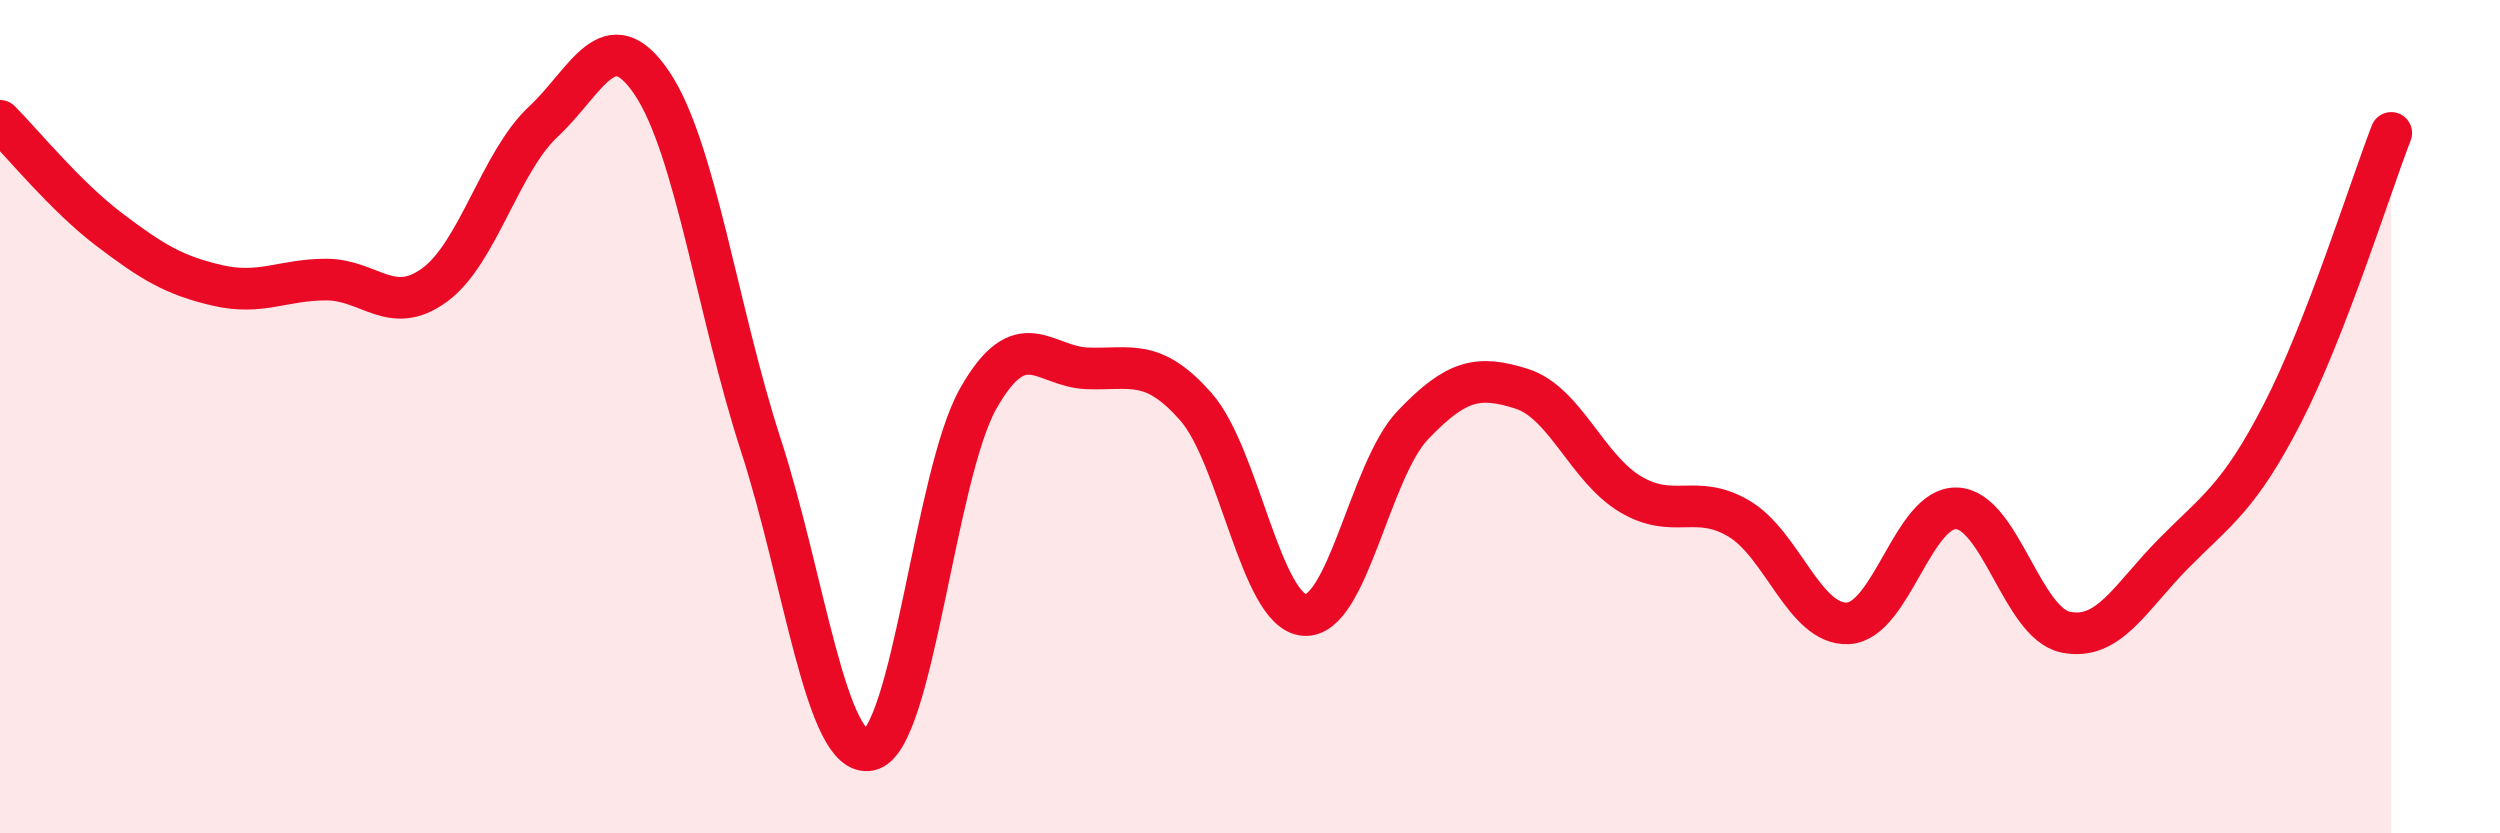 
    <svg width="60" height="20" viewBox="0 0 60 20" xmlns="http://www.w3.org/2000/svg">
      <path
        d="M 0,2.9 C 0.52,3.42 1.57,4.71 2.61,5.5 C 3.65,6.29 4.18,6.61 5.22,6.85 C 6.26,7.09 6.79,6.71 7.83,6.71 C 8.87,6.71 9.39,7.6 10.43,6.84 C 11.47,6.08 12,3.89 13.04,2.92 C 14.08,1.95 14.61,0.45 15.65,2 C 16.69,3.55 17.22,7.48 18.26,10.68 C 19.3,13.88 19.83,18.22 20.87,18 C 21.91,17.78 22.44,11.39 23.48,9.56 C 24.52,7.73 25.05,8.8 26.09,8.84 C 27.13,8.88 27.66,8.58 28.7,9.76 C 29.74,10.94 30.26,14.67 31.3,14.76 C 32.34,14.85 32.87,11.29 33.91,10.2 C 34.95,9.11 35.48,9 36.52,9.33 C 37.56,9.66 38.09,11.24 39.13,11.86 C 40.17,12.48 40.7,11.83 41.74,12.45 C 42.78,13.07 43.31,15.01 44.35,14.96 C 45.39,14.91 45.92,12.16 46.96,12.2 C 48,12.24 48.53,14.95 49.57,15.17 C 50.61,15.39 51.13,14.33 52.17,13.28 C 53.21,12.23 53.74,11.94 54.78,9.92 C 55.82,7.9 56.87,4.54 57.39,3.19L57.39 20L0 20Z"
        fill="#EB0A25"
        opacity="0.1"
        stroke-linecap="round"
        stroke-linejoin="round"
      />
      <path
        d="M 0,2.9 C 0.52,3.42 1.57,4.71 2.61,5.5 C 3.65,6.29 4.18,6.61 5.22,6.85 C 6.26,7.09 6.79,6.71 7.83,6.71 C 8.87,6.71 9.39,7.6 10.43,6.84 C 11.47,6.08 12,3.89 13.04,2.92 C 14.08,1.95 14.61,0.45 15.65,2 C 16.69,3.55 17.22,7.48 18.26,10.68 C 19.3,13.88 19.83,18.22 20.87,18 C 21.91,17.78 22.44,11.39 23.48,9.56 C 24.52,7.73 25.05,8.8 26.09,8.84 C 27.13,8.88 27.66,8.58 28.7,9.76 C 29.74,10.94 30.26,14.67 31.3,14.76 C 32.34,14.85 32.87,11.29 33.91,10.2 C 34.95,9.11 35.48,9 36.52,9.33 C 37.56,9.66 38.09,11.24 39.13,11.86 C 40.17,12.48 40.7,11.83 41.74,12.45 C 42.78,13.07 43.31,15.01 44.35,14.96 C 45.39,14.91 45.92,12.16 46.96,12.2 C 48,12.24 48.53,14.95 49.57,15.17 C 50.61,15.39 51.13,14.33 52.17,13.28 C 53.21,12.23 53.74,11.94 54.78,9.92 C 55.82,7.9 56.87,4.54 57.39,3.19"
        stroke="#EB0A25"
        stroke-width="1"
        fill="none"
        stroke-linecap="round"
        stroke-linejoin="round"
      />
    </svg>
  